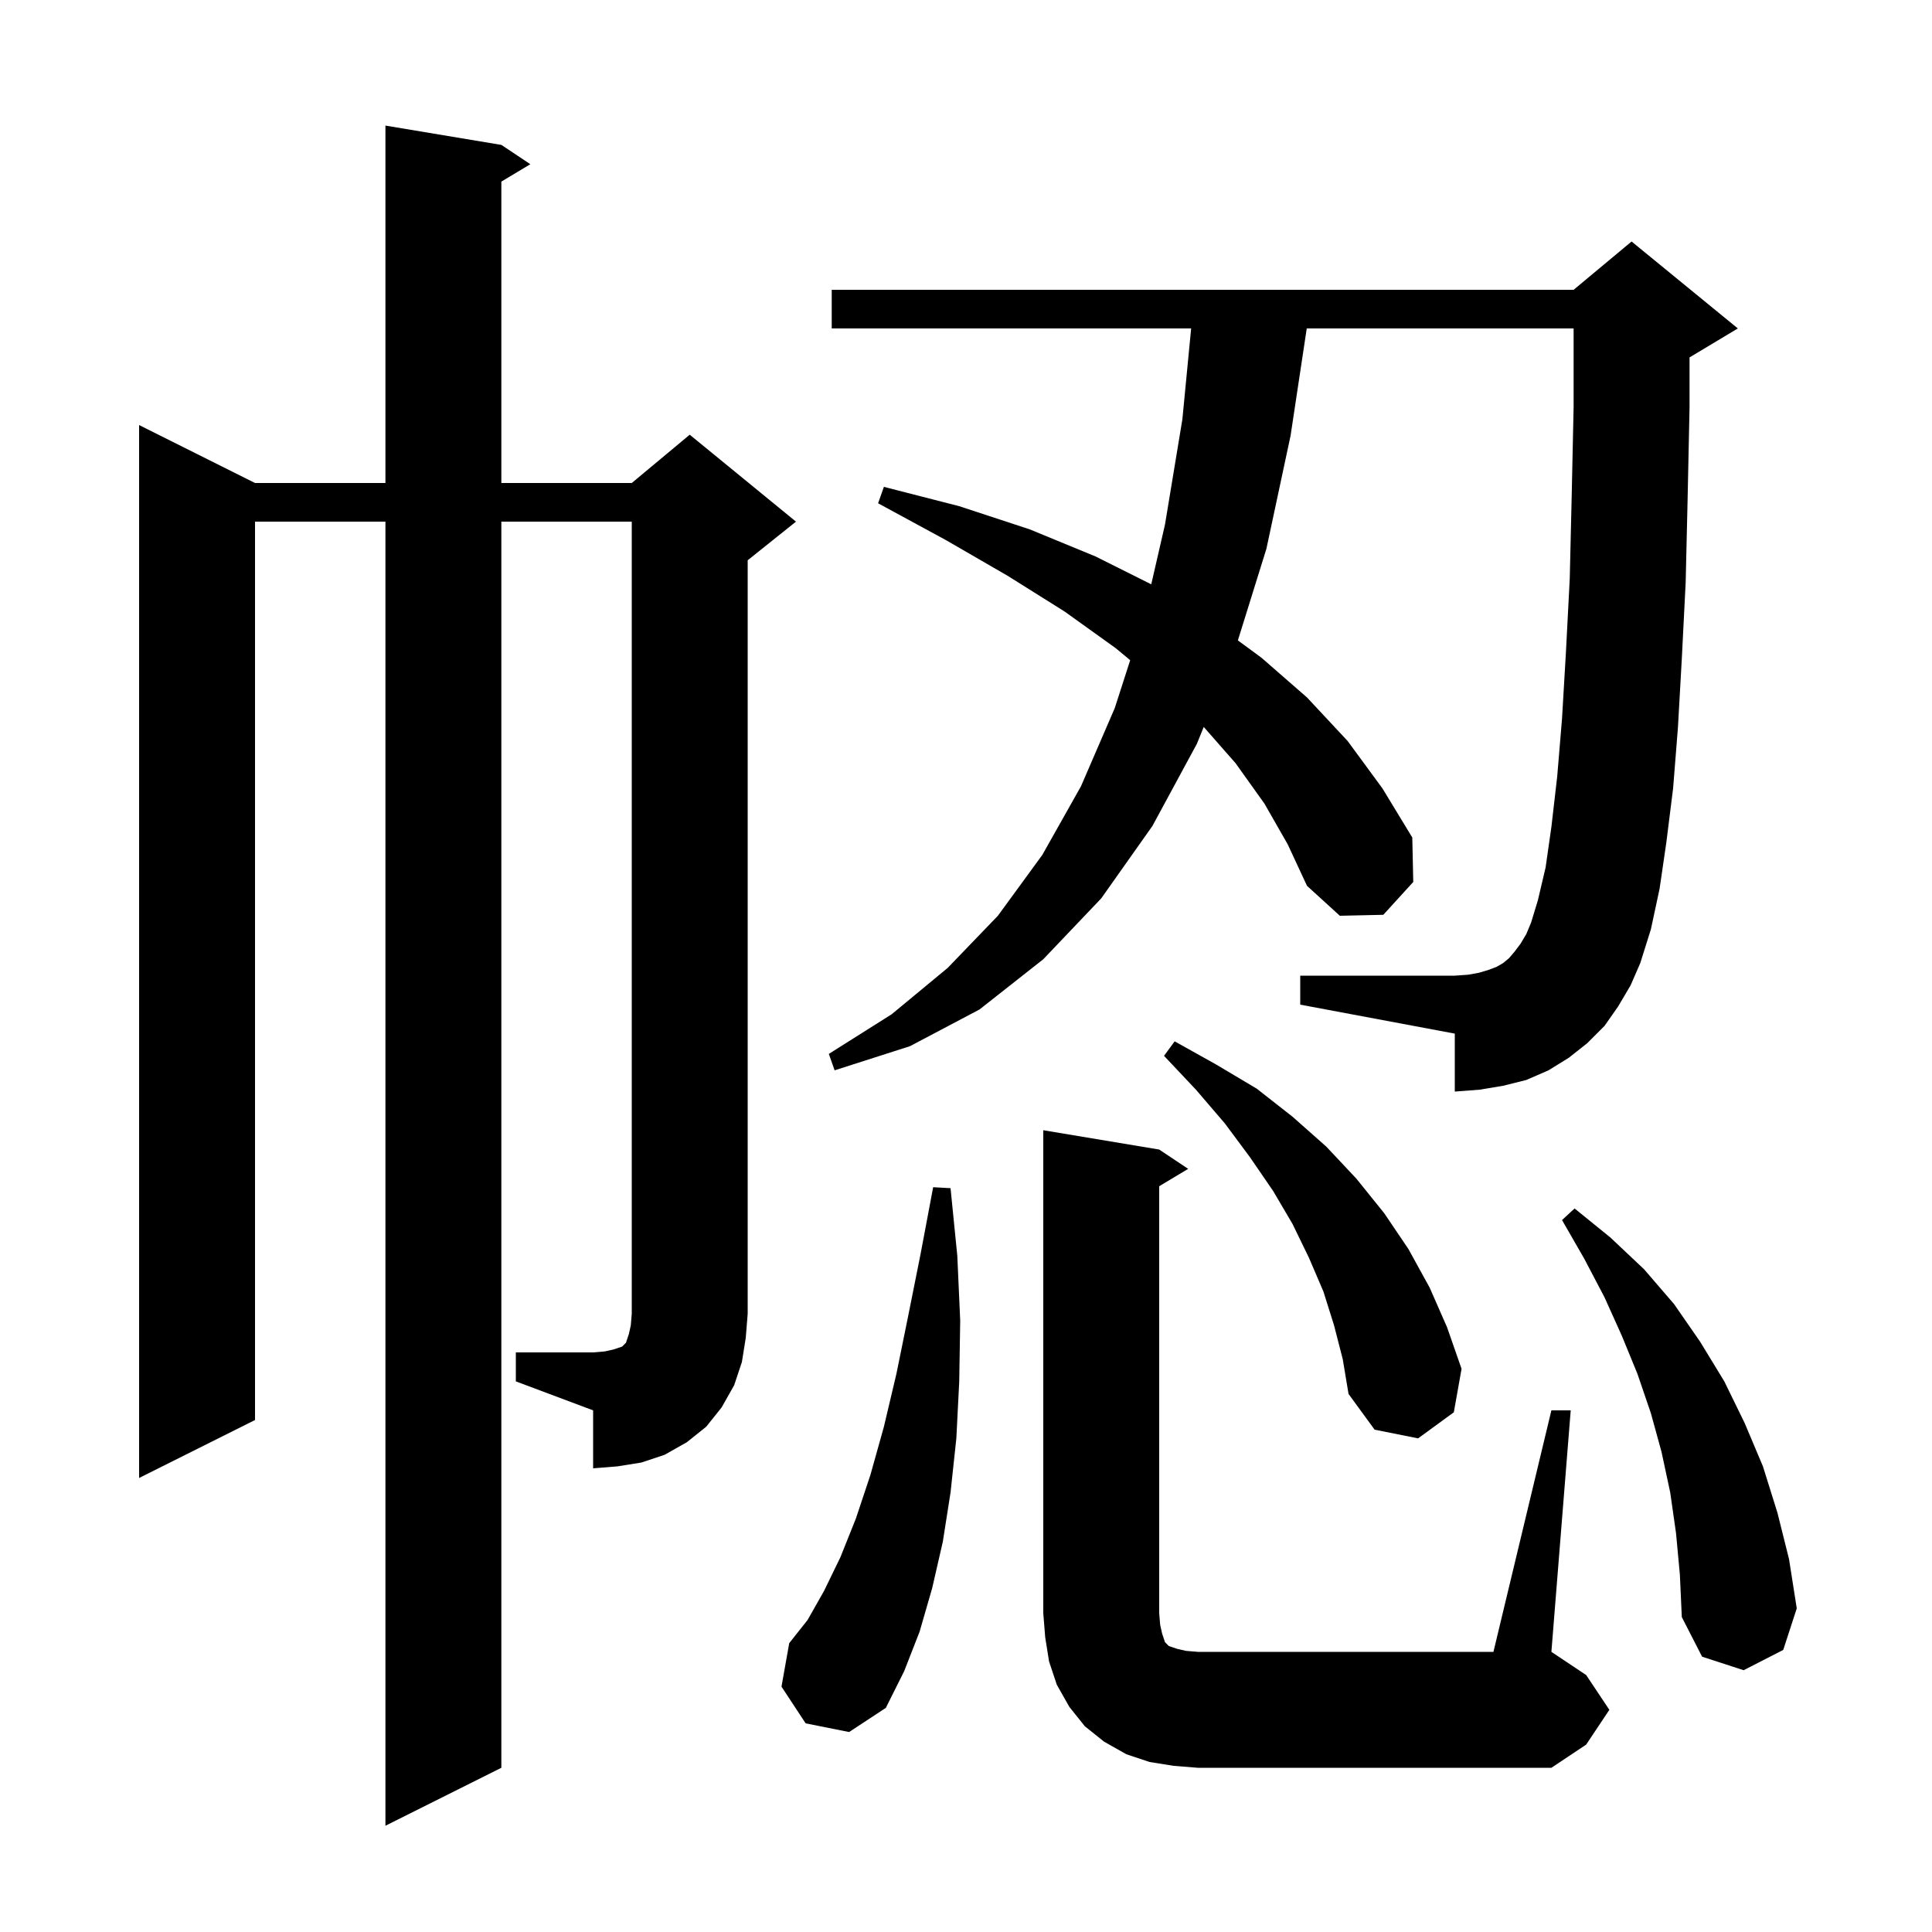 <svg xmlns="http://www.w3.org/2000/svg" xmlns:xlink="http://www.w3.org/1999/xlink" version="1.1" baseProfile="full" viewBox="0 0 200 200" width="200" height="200">
<g fill="black">
<path d="M 160.6 146.0 L 162.6 146.0 L 160.6 171.0 L 164.2 173.4 L 166.6 177.0 L 164.2 180.6 L 160.6 183.0 L 124.0 183.0 L 121.5 182.8 L 119.0 182.4 L 116.6 181.6 L 114.3 180.3 L 112.3 178.7 L 110.7 176.7 L 109.4 174.4 L 108.6 172.0 L 108.2 169.5 L 108.0 167.0 L 108.0 117.0 L 120.0 119.0 L 123.0 121.0 L 120.0 122.8 L 120.0 167.0 L 120.1 168.2 L 120.3 169.1 L 120.6 170.0 L 121.0 170.4 L 121.9 170.7 L 122.8 170.9 L 124.0 171.0 L 154.6 171.0 Z M 83.4 178.4 L 80.9 174.6 L 81.7 170.1 L 83.6 167.7 L 85.3 164.7 L 87.0 161.2 L 88.6 157.2 L 90.1 152.7 L 91.5 147.7 L 92.8 142.2 L 94.0 136.3 L 95.3 129.8 L 96.6 122.9 L 98.4 123.0 L 99.1 130.0 L 99.4 136.7 L 99.3 143.0 L 99.0 148.9 L 98.4 154.5 L 97.6 159.6 L 96.5 164.4 L 95.2 168.9 L 93.6 173.0 L 91.7 176.8 L 87.9 179.3 Z M 173.5 158.7 L 172.9 154.5 L 172.0 150.3 L 170.9 146.3 L 169.5 142.2 L 167.9 138.3 L 166.1 134.3 L 164.0 130.3 L 161.7 126.3 L 163.0 125.1 L 166.7 128.1 L 170.2 131.4 L 173.3 135.0 L 176.0 138.9 L 178.5 143.0 L 180.6 147.3 L 182.5 151.8 L 184.0 156.6 L 185.2 161.4 L 186.0 166.5 L 184.6 170.8 L 180.5 172.9 L 176.2 171.5 L 174.1 167.4 L 173.9 163.0 Z M 53.4 140.0 L 61.4 140.0 L 62.6 139.9 L 63.5 139.7 L 64.4 139.4 L 64.8 139.0 L 65.1 138.1 L 65.3 137.2 L 65.4 136.0 L 65.4 54.0 L 51.9 54.0 L 51.9 183.0 L 39.9 189.0 L 39.9 54.0 L 26.4 54.0 L 26.4 147.0 L 14.4 153.0 L 14.4 44.0 L 26.4 50.0 L 39.9 50.0 L 39.9 13.0 L 51.9 15.0 L 54.9 17.0 L 51.9 18.8 L 51.9 50.0 L 65.4 50.0 L 71.4 45.0 L 82.4 54.0 L 77.4 58.0 L 77.4 136.0 L 77.2 138.5 L 76.8 141.0 L 76.0 143.4 L 74.7 145.7 L 73.1 147.7 L 71.1 149.3 L 68.8 150.6 L 66.4 151.4 L 63.9 151.8 L 61.4 152.0 L 61.4 146.0 L 53.4 143.0 Z M 138.1 137.2 L 137.0 133.7 L 135.5 130.2 L 133.8 126.7 L 131.8 123.3 L 129.4 119.8 L 126.8 116.3 L 123.8 112.8 L 120.5 109.3 L 121.6 107.8 L 125.9 110.2 L 130.1 112.7 L 133.8 115.6 L 137.3 118.7 L 140.4 122.0 L 143.3 125.6 L 145.8 129.3 L 148.0 133.3 L 149.8 137.4 L 151.3 141.7 L 150.5 146.2 L 146.8 148.9 L 142.3 148.0 L 139.6 144.3 L 139.0 140.7 Z M 167.5 104.2 L 166.1 106.2 L 164.3 108.0 L 162.4 109.5 L 160.3 110.8 L 158.0 111.8 L 155.6 112.4 L 153.2 112.8 L 150.6 113.0 L 150.6 107.0 L 134.6 104.0 L 134.6 101.0 L 150.6 101.0 L 152.0 100.9 L 153.1 100.7 L 154.1 100.4 L 154.9 100.1 L 155.6 99.7 L 156.2 99.2 L 156.8 98.5 L 157.4 97.7 L 158.0 96.7 L 158.5 95.5 L 159.2 93.2 L 160.0 89.8 L 160.6 85.6 L 161.2 80.4 L 161.7 74.4 L 162.1 67.6 L 162.5 59.9 L 162.7 51.4 L 162.9 42.1 L 162.9 34.0 L 135.274 34.0 L 133.6 45.1 L 131.1 56.8 L 128.145 66.293 L 130.6 68.1 L 135.3 72.2 L 139.5 76.7 L 143.1 81.6 L 146.2 86.7 L 146.3 91.3 L 143.2 94.7 L 138.7 94.8 L 135.3 91.7 L 133.3 87.4 L 130.9 83.2 L 127.9 79.0 L 124.61 75.253 L 123.9 77.0 L 119.3 85.5 L 114.0 93.0 L 108.0 99.3 L 101.4 104.5 L 94.2 108.3 L 86.4 110.8 L 85.8 109.1 L 92.3 105.0 L 98.1 100.2 L 103.3 94.8 L 107.9 88.5 L 111.9 81.4 L 115.4 73.3 L 116.997 68.343 L 115.5 67.1 L 110.2 63.3 L 104.3 59.6 L 97.9 55.9 L 90.9 52.1 L 91.5 50.4 L 99.3 52.4 L 106.6 54.8 L 113.4 57.6 L 119.177 60.488 L 120.6 54.3 L 122.4 43.4 L 123.307 34.0 L 86.1 34.0 L 86.1 30.0 L 162.9 30.0 L 168.9 25.0 L 179.9 34.0 L 174.9 37.0 L 174.9 42.2 L 174.7 51.7 L 174.5 60.3 L 174.1 68.2 L 173.7 75.3 L 173.2 81.6 L 172.5 87.2 L 171.8 92.0 L 170.9 96.2 L 169.8 99.7 L 168.8 102.0 Z " />
</g>
</svg>
